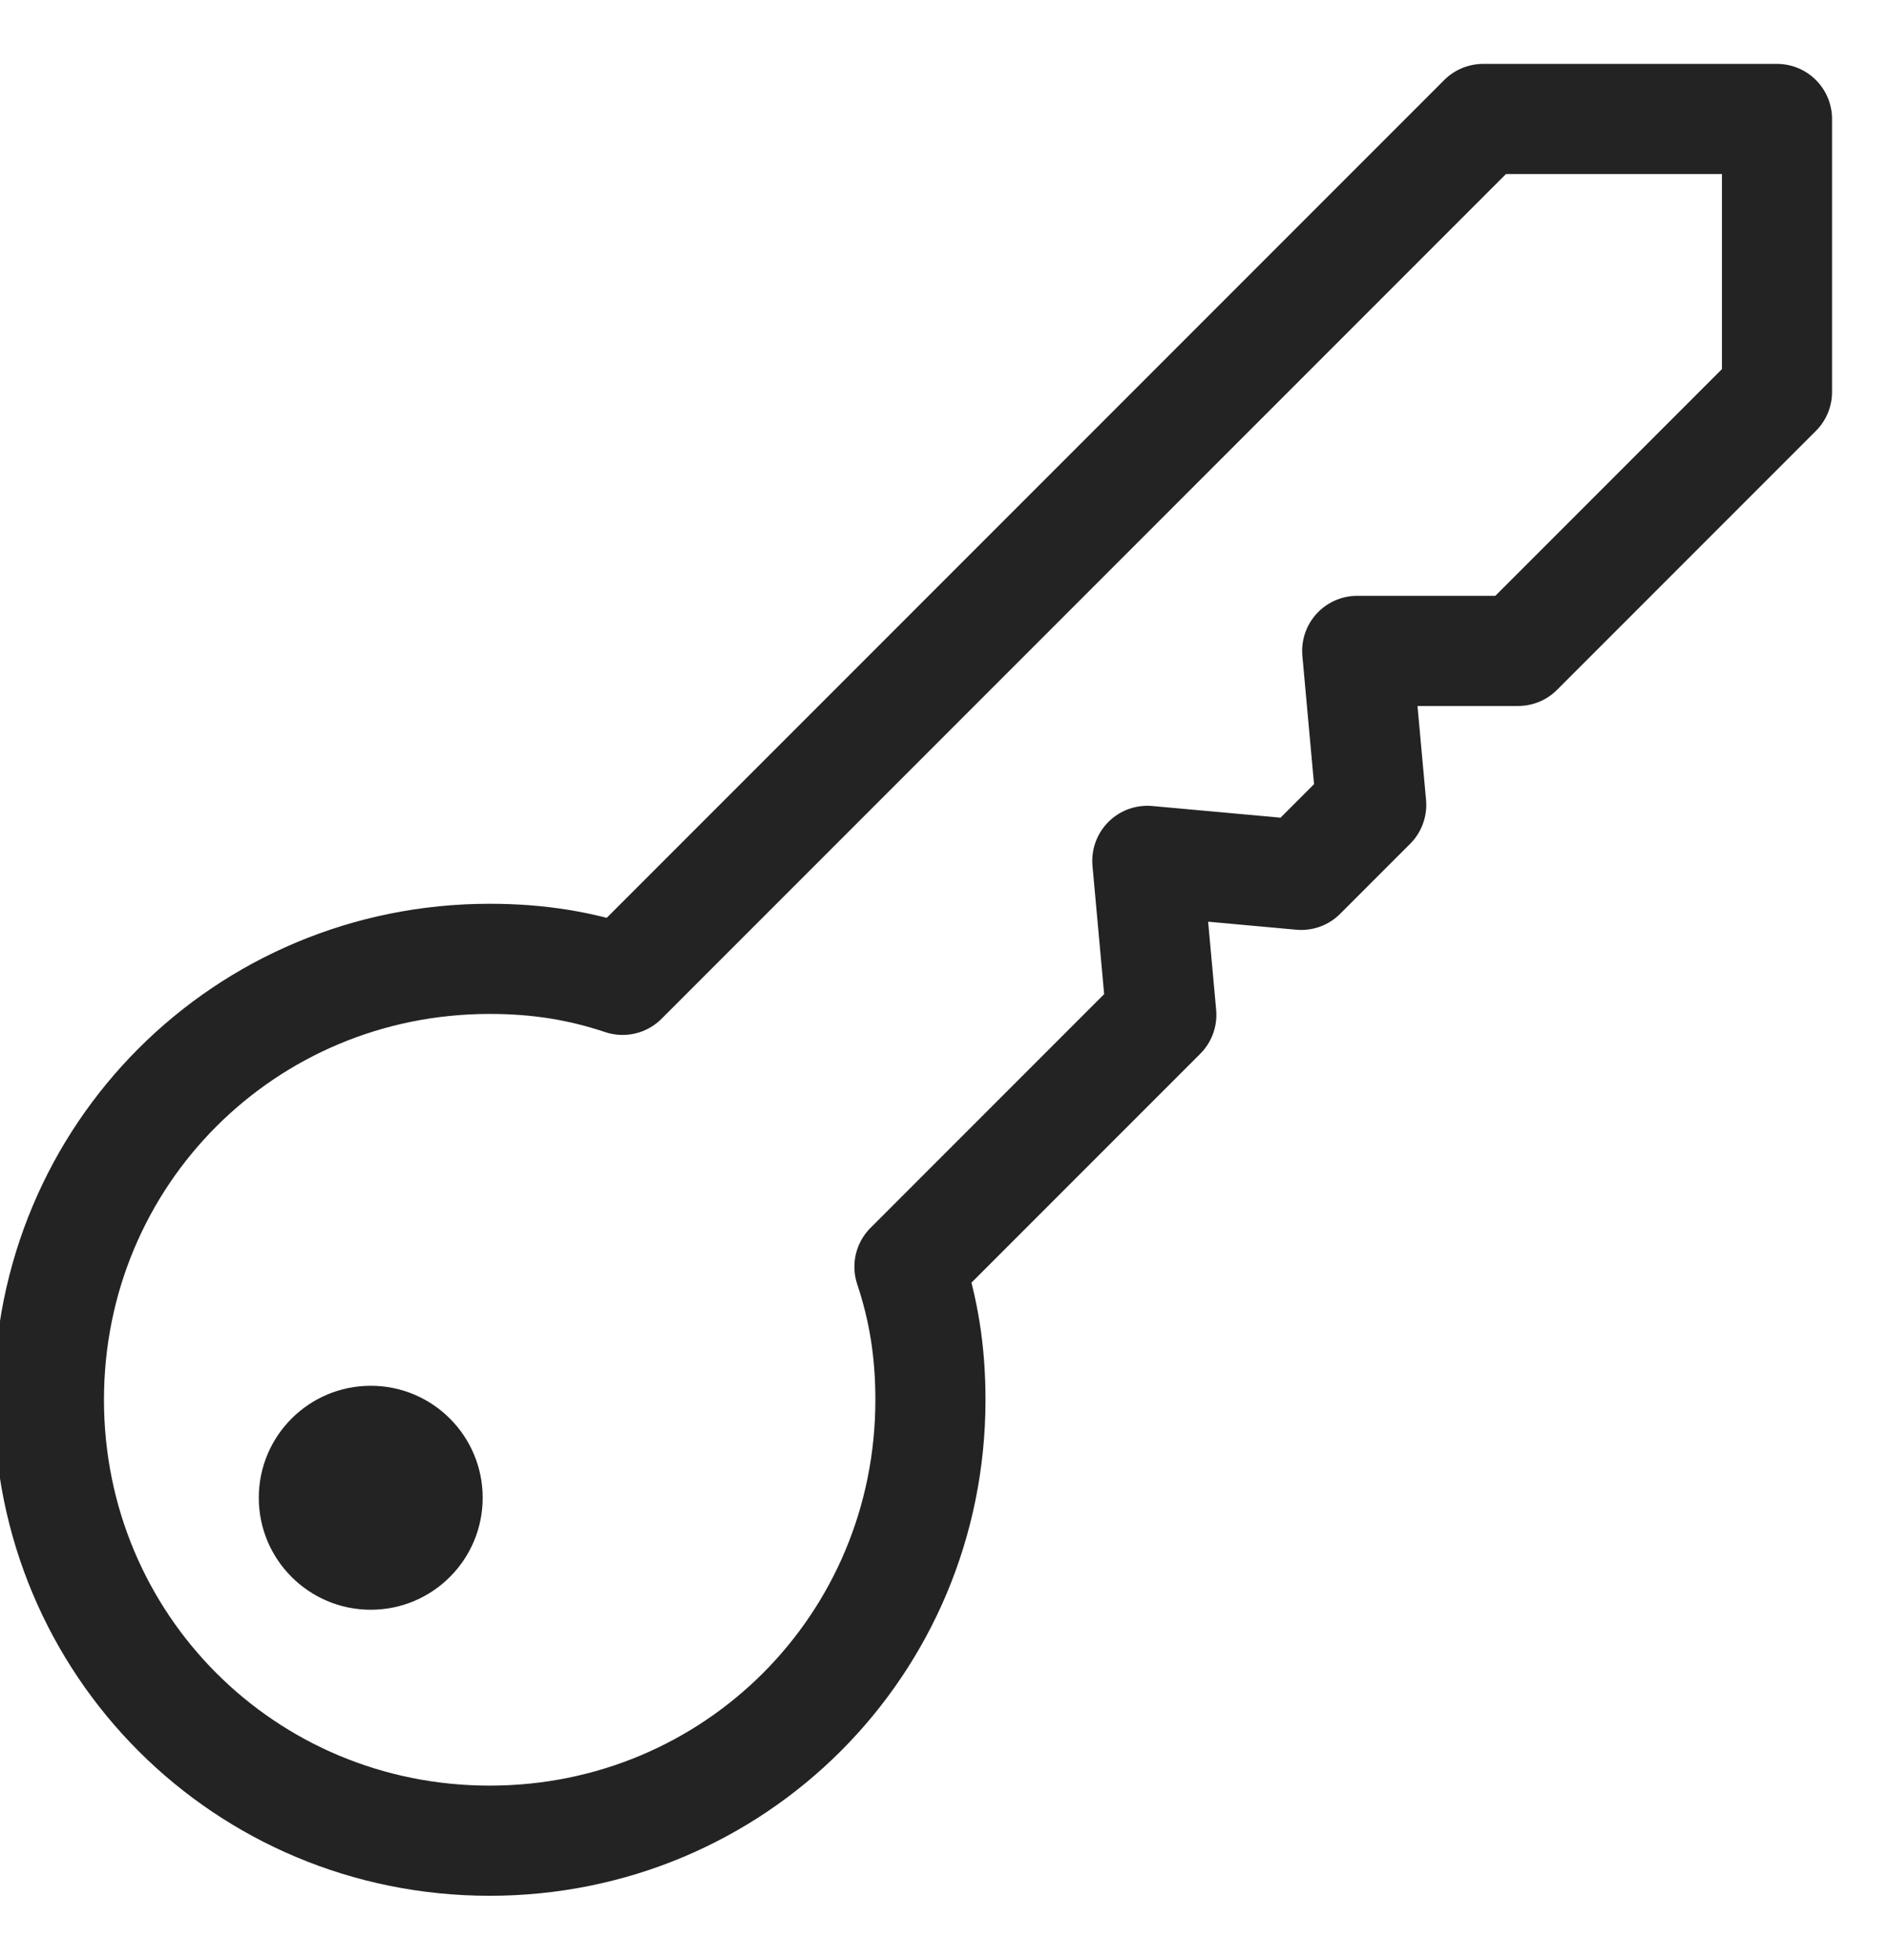 <svg width="27" height="28" viewBox="0 0 27 28" fill="none" xmlns="http://www.w3.org/2000/svg">
<g clip-path="url(#clip0)">
<path d="M5.299 23C6.183 23 6.899 22.284 6.899 21.4C6.899 20.516 6.183 19.8 5.299 19.8C4.416 19.8 3.699 20.516 3.699 21.4C3.699 22.284 4.416 23 5.299 23Z" fill="#232323"/>
<path d="M25.399 1.7H21.199L8.899 14C8.299 13.8 7.699 13.7 6.999 13.7C3.499 13.7 0.699 16.5 0.699 20C0.699 23.5 3.499 26.3 6.999 26.3C10.499 26.3 13.299 23.5 13.299 20C13.299 19.3 13.199 18.7 12.999 18.1L16.599 14.5L16.399 12.3L18.599 12.5L19.599 11.5L19.399 9.3H21.699L25.399 5.6V1.7V1.7Z" stroke="#232323" stroke-width="1.574" stroke-miterlimit="10" stroke-linecap="round" stroke-linejoin="round"/>
</g>
<defs>
<clipPath id="clip0">
<rect width="26.2" height="26.2" fill="white" transform="translate(0 0.9)"/>
</clipPath>
</defs>
</svg>
